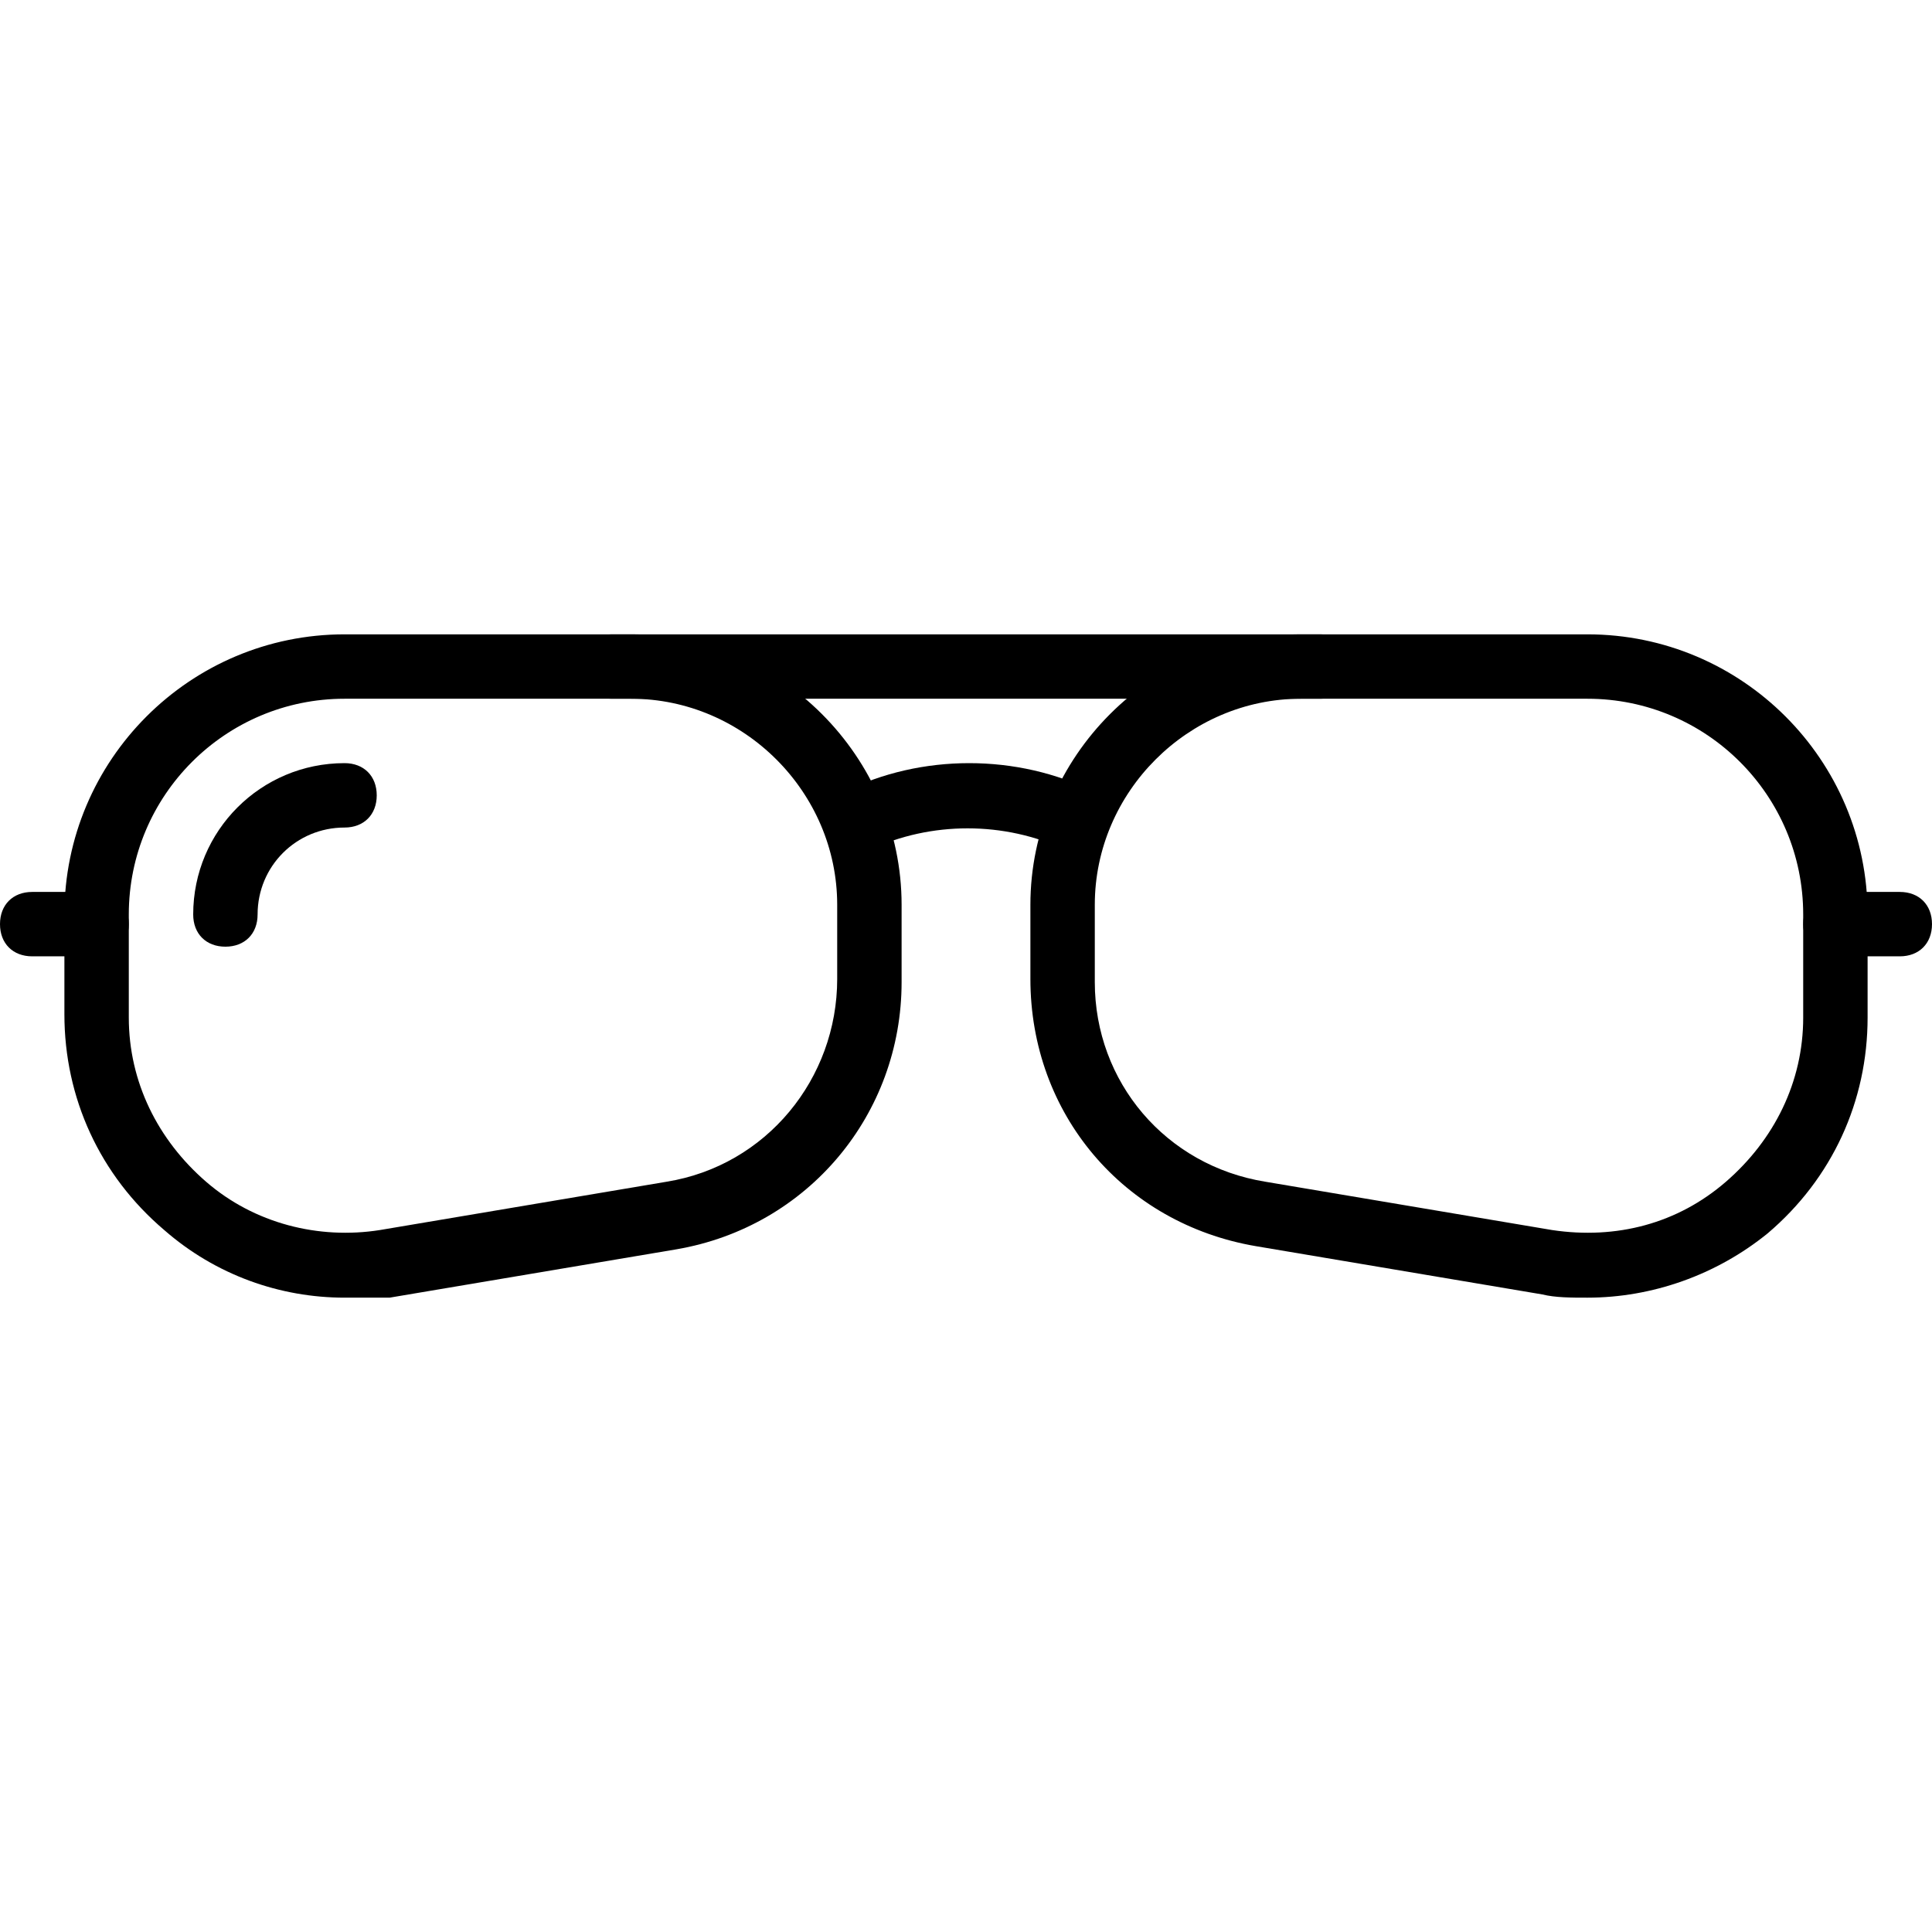 <?xml version="1.0" encoding="iso-8859-1"?>
<!-- Uploaded to: SVG Repo, www.svgrepo.com, Generator: SVG Repo Mixer Tools -->
<svg fill="#000000" height="800px" width="800px" version="1.1" id="Layer_1" xmlns="http://www.w3.org/2000/svg" xmlns:xlink="http://www.w3.org/1999/xlink" 
	 viewBox="0 0 512 512" xml:space="preserve">
<g>
	<g>
		<path d="M349.867,168.107H162.133c-5.12,0-8.533,3.413-8.533,8.533s3.413,8.533,8.533,8.533h187.733
			c5.12,0,8.533-3.413,8.533-8.533S354.987,168.107,349.867,168.107z"/>
	</g>
</g>
<g>
	<g>
		<path d="M167.253,168.107H91.307c-40.96,0-74.24,33.28-74.24,74.24V268.8c0,22.187,9.387,42.667,26.453,57.173
			c13.653,11.947,30.72,17.92,47.787,17.92c4.267,0,8.533,0,11.947,0l75.947-12.8c34.987-5.973,59.733-35.84,59.733-70.827v-20.48
			C238.933,200.533,206.507,168.107,167.253,168.107z M221.867,259.413c0,26.453-18.773,49.493-45.227,53.76l-75.947,12.8
			c-16.213,2.56-33.28-1.707-46.08-12.8s-20.48-26.453-20.48-43.52v-27.307c0-31.573,25.6-57.173,57.173-57.173h75.947
			c29.867,0,54.613,24.747,54.613,54.613V259.413z"/>
	</g>
</g>
<g>
	<g>
		<path d="M91.307,202.24c-22.187,0-40.107,17.92-40.107,40.107c0,5.12,3.413,8.533,8.533,8.533s8.533-3.413,8.533-8.533
			c0-12.8,10.24-23.04,23.04-23.04c5.12,0,8.533-3.413,8.533-8.533S96.427,202.24,91.307,202.24z"/>
	</g>
</g>
<g>
	<g>
		<path d="M420.693,168.107h-75.947c-39.253,0-71.68,32.427-71.68,71.68v19.627c0,35.84,24.747,64.853,59.733,70.827l75.947,12.8
			c3.413,0.853,7.68,0.853,11.947,0.853c17.067,0,34.133-5.973,47.787-17.067c17.067-14.507,26.453-34.987,26.453-57.173v-27.307
			C494.933,201.387,461.653,168.107,420.693,168.107z M477.867,269.653c0,17.067-7.68,32.427-20.48,43.52
			c-12.8,11.093-29.013,15.36-46.08,12.8l-75.947-12.8c-26.453-4.267-45.227-26.453-45.227-52.907v-20.48
			c0-29.867,24.747-54.613,54.613-54.613h75.947c31.573,0,57.173,25.6,57.173,57.173V269.653z"/>
	</g>
</g>
<g>
	<g>
		<path d="M25.6,236.373H8.533c-5.12,0-8.533,3.413-8.533,8.533s3.413,8.533,8.533,8.533H25.6c5.12,0,8.533-3.413,8.533-8.533
			S30.72,236.373,25.6,236.373z"/>
	</g>
</g>
<g>
	<g>
		<path d="M503.467,236.373H486.4c-5.12,0-8.533,3.413-8.533,8.533s3.413,8.533,8.533,8.533h17.067c5.12,0,8.533-3.413,8.533-8.533
			S508.587,236.373,503.467,236.373z"/>
	</g>
</g>
<g>
	<g>
		<path d="M290.133,209.92c-20.48-10.24-46.08-10.24-66.56,0c-4.267,1.707-5.973,6.827-4.267,11.093s6.827,5.973,11.093,4.267
			c16.213-7.68,35.84-7.68,52.053,0c0.853,0.853,2.56,0.853,3.413,0.853c2.56,0,3.413-1.707,5.973-5.12
			C293.547,216.747,294.4,211.627,290.133,209.92z"/>
	</g>
</g>
</svg>